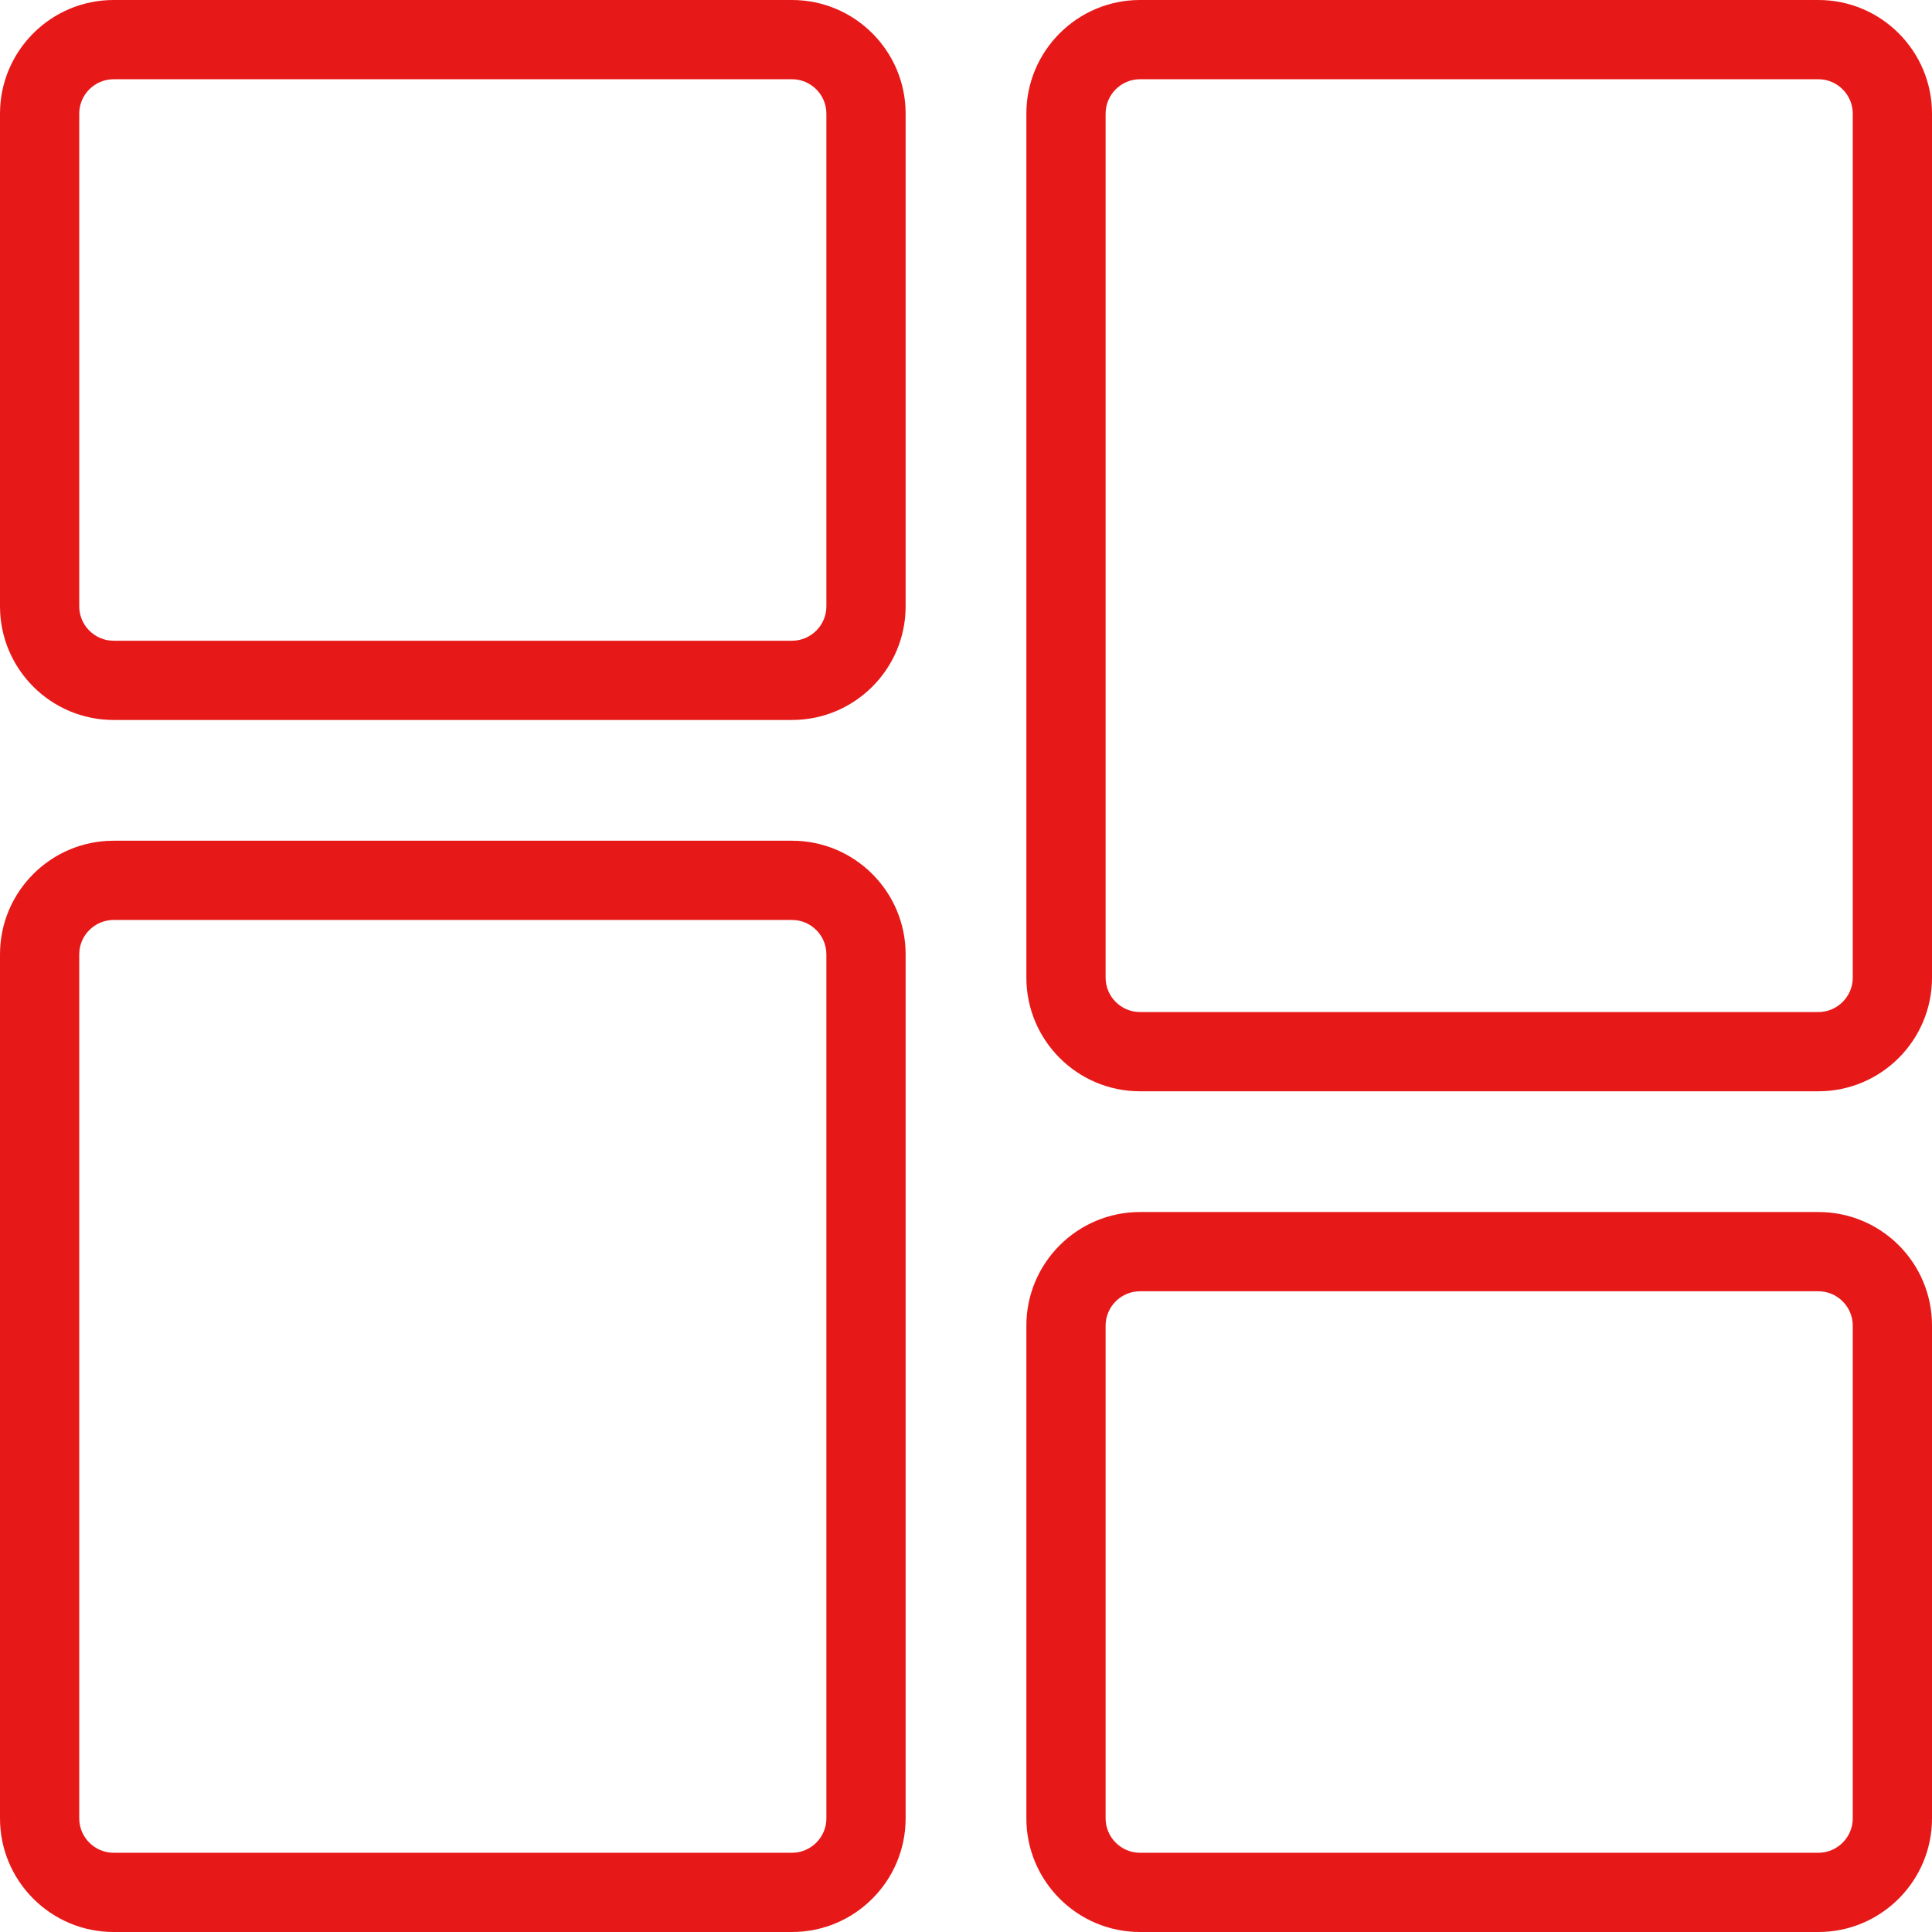 <?xml version="1.0" encoding="utf-8"?>
<!-- Generator: Adobe Illustrator 27.0.0, SVG Export Plug-In . SVG Version: 6.00 Build 0)  -->
<svg version="1.1" id="Layer_1" xmlns:svgjs="http://svgjs.com/svgjs"
	 xmlns="http://www.w3.org/2000/svg" xmlns:xlink="http://www.w3.org/1999/xlink" x="0px" y="0px" viewBox="0 0 512 512"
	 style="enable-background:new 0 0 512 512;" xml:space="preserve">
<style type="text/css">
	.st0{fill:#E61918;}
</style>
<path class="st0" d="M209.9,21c5,0,9.1,4.1,9.1,9.1v130.6c0,5-4.1,9.1-9.1,9.1H30.1c-5,0-9.1-4.1-9.1-9.1V30.1c0-5,4.1-9.1,9.1-9.1
	H209.9 M209.9,0H30.1C13.5,0,0,13.5,0,30.1v130.6c0,16.6,13.5,30.1,30.1,30.1h179.8c16.6,0,30.1-13.5,30.1-30.1V30.1
	C240,13.5,226.5,0,209.9,0L209.9,0z"/>
<path class="st0" d="M209.9,243.8c5,0,9.1,4.1,9.1,9.1v229c0,5-4.1,9.1-9.1,9.1H30.1c-5,0-9.1-4.1-9.1-9.1v-229c0-5,4.1-9.1,9.1-9.1
	H209.9 M209.9,222.8H30.1C13.5,222.8,0,236.3,0,252.9v229C0,498.5,13.5,512,30.1,512h179.8c16.6,0,30.1-13.5,30.1-30.1v-229
	C240,236.3,226.5,222.8,209.9,222.8L209.9,222.8z"/>
<path class="st0" d="M481.9,342.2c5,0,9.1,4.1,9.1,9.1v130.6c0,5-4.1,9.1-9.1,9.1H302.1c-5,0-9.1-4.1-9.1-9.1V351.3
	c0-5,4.1-9.1,9.1-9.1H481.9 M481.9,321.2H302.1c-16.6,0-30.1,13.5-30.1,30.1v130.6c0,16.6,13.5,30.1,30.1,30.1h179.8
	c16.6,0,30.1-13.5,30.1-30.1V351.3C512,334.6,498.5,321.2,481.9,321.2L481.9,321.2z"/>
<path class="st0" d="M481.9,21c5,0,9.1,4.1,9.1,9.1v229c0,5-4.1,9.1-9.1,9.1H302.1c-5,0-9.1-4.1-9.1-9.1v-229c0-5,4.1-9.1,9.1-9.1
	H481.9 M481.9,0H302.1C285.5,0,272,13.5,272,30.1v229c0,16.6,13.5,30.1,30.1,30.1h179.8c16.6,0,30.1-13.5,30.1-30.1v-229
	C512,13.5,498.5,0,481.9,0L481.9,0z"/>
</svg>
